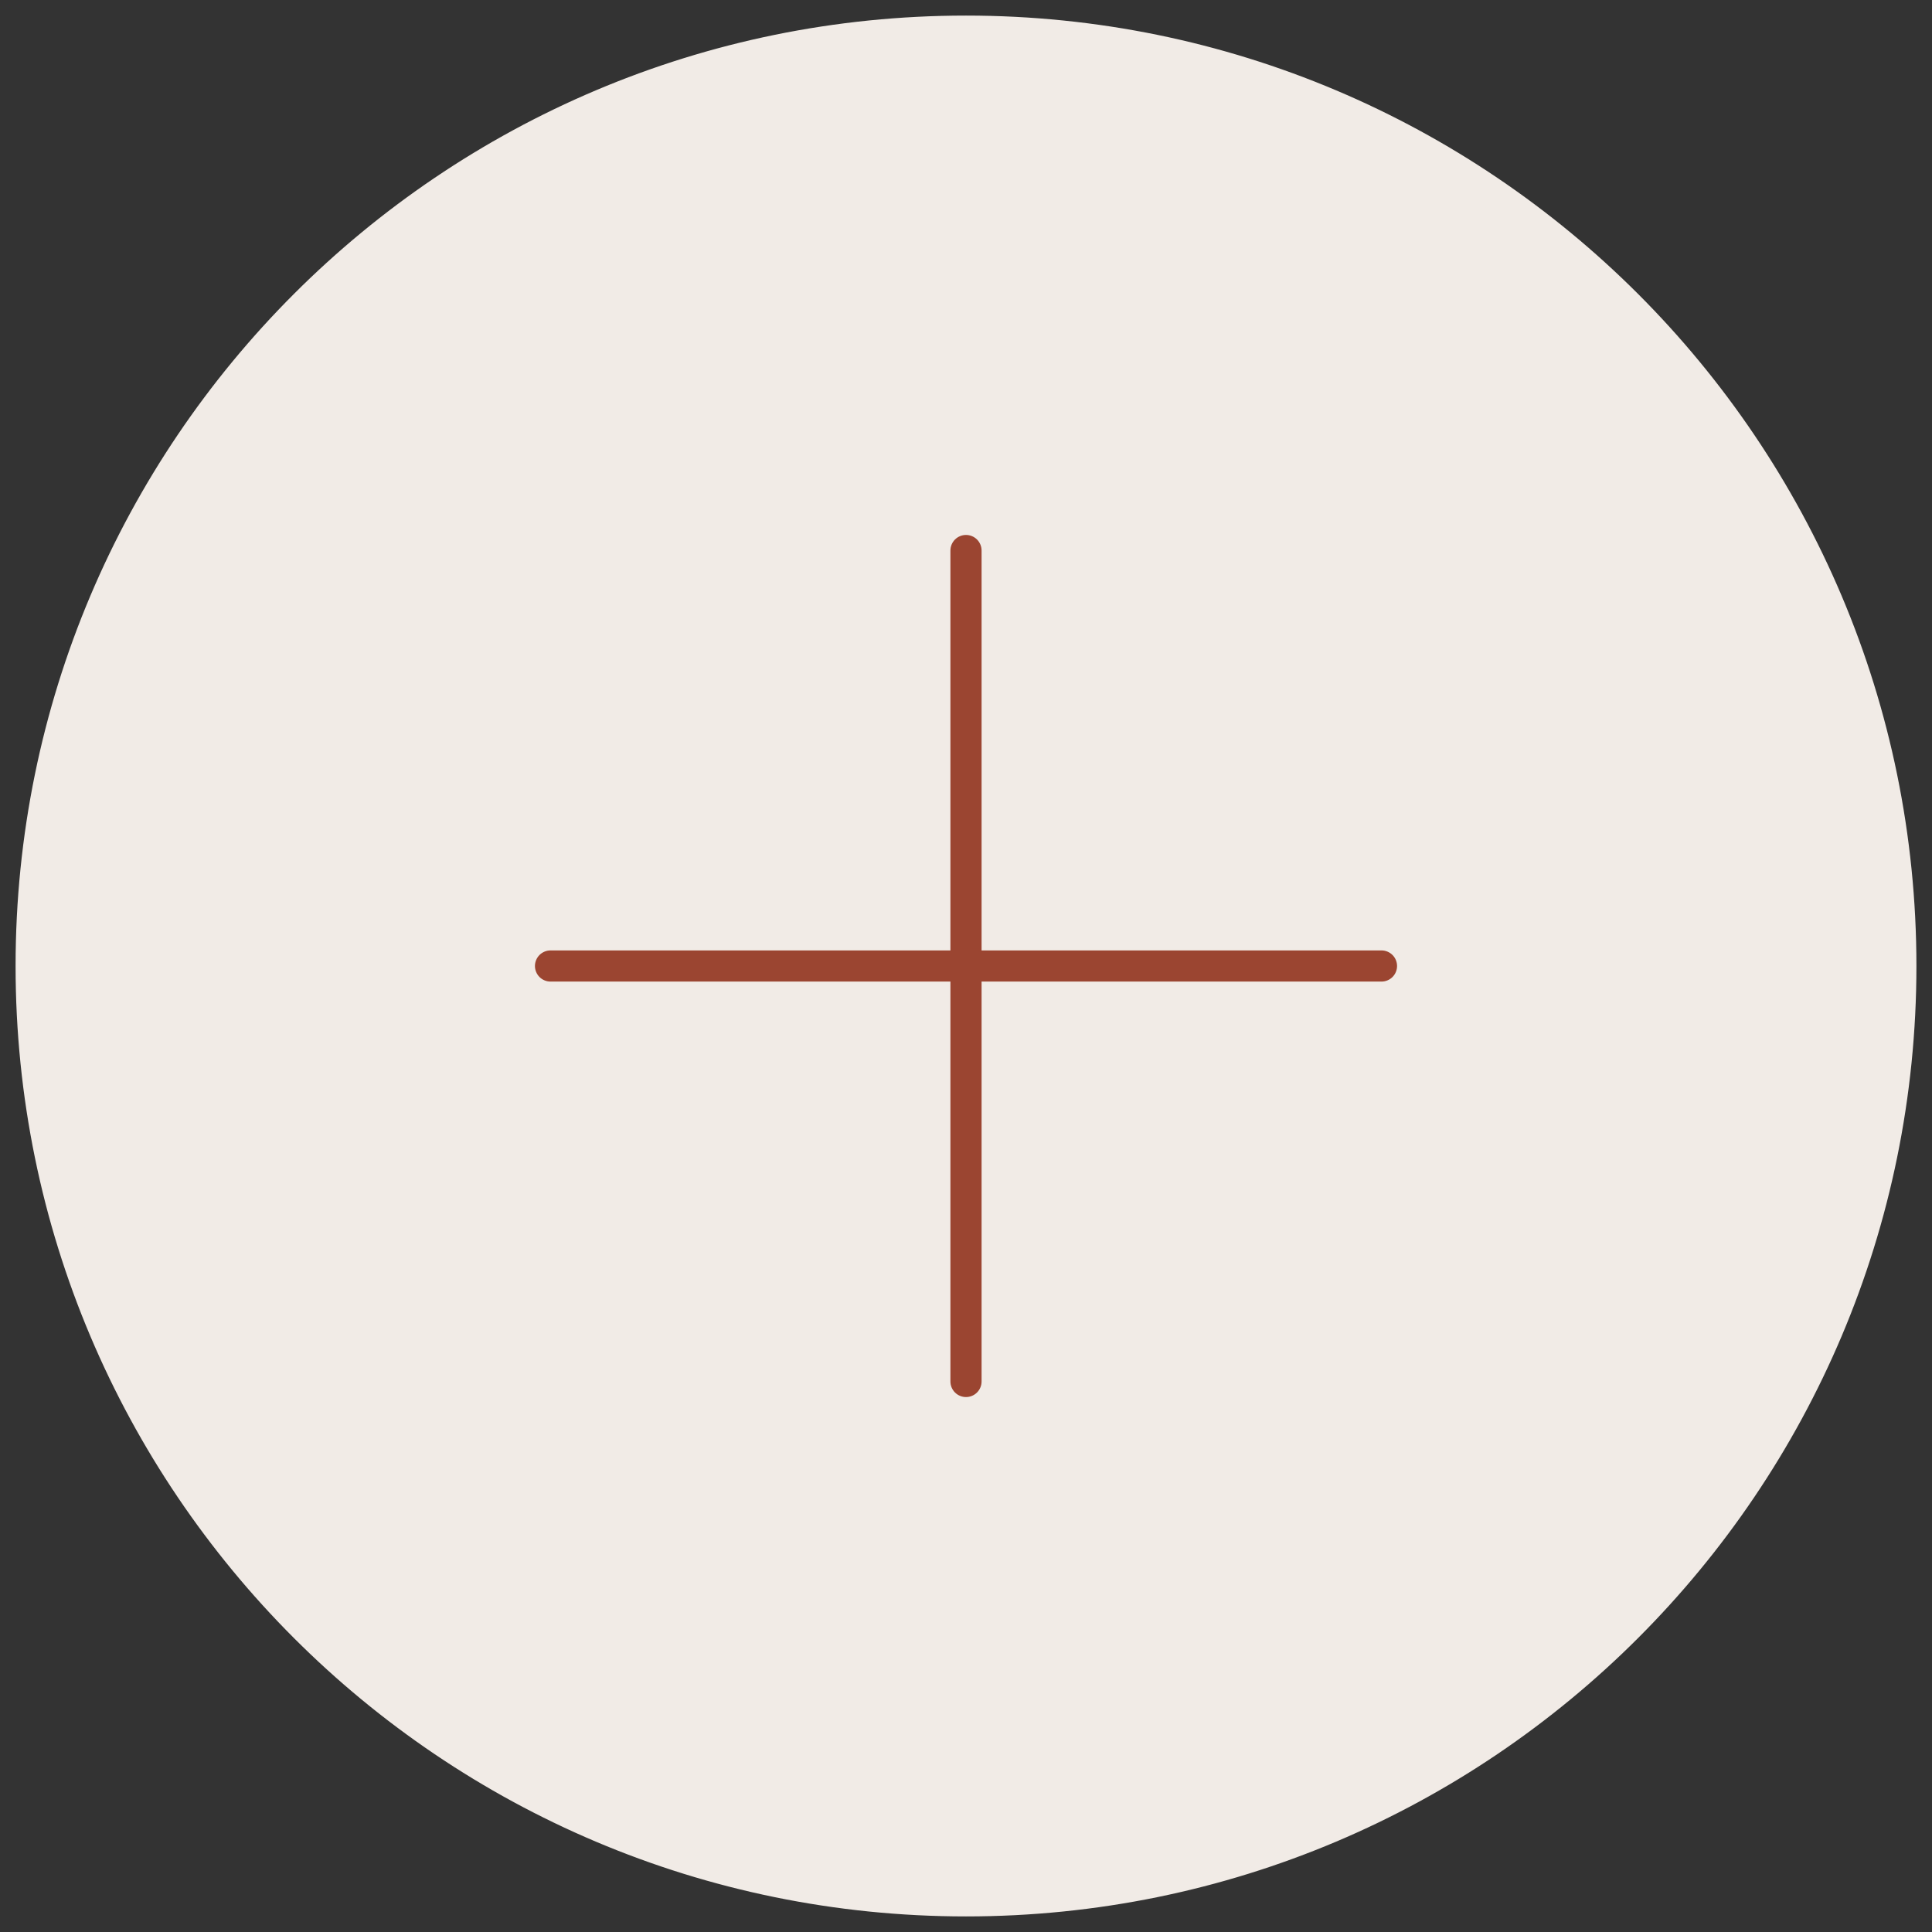 <?xml version="1.0" encoding="UTF-8"?> <svg xmlns="http://www.w3.org/2000/svg" width="62" height="62" viewBox="0 0 62 62" fill="none"><rect x="0" y="0" width="62" height="62" fill="#333333" stroke="none"/><path fill-rule="evenodd" clip-rule="evenodd" d="M61 31C61 47.57 47.57 61 31 61C14.43 61 1 47.57 1 31C1 14.43 14.43 1 31 1C47.57 1 61 14.43 61 31Z" fill="#F1EBE6" stroke="#F1EBE6" stroke-linecap="round" stroke-linejoin="round"></path><path d="M44.333 31H17.667" stroke="#9B4531" stroke-linecap="round" stroke-linejoin="round"></path><path d="M31 44.333V17.667" stroke="#9B4531" stroke-linecap="round" stroke-linejoin="round"></path></svg> 